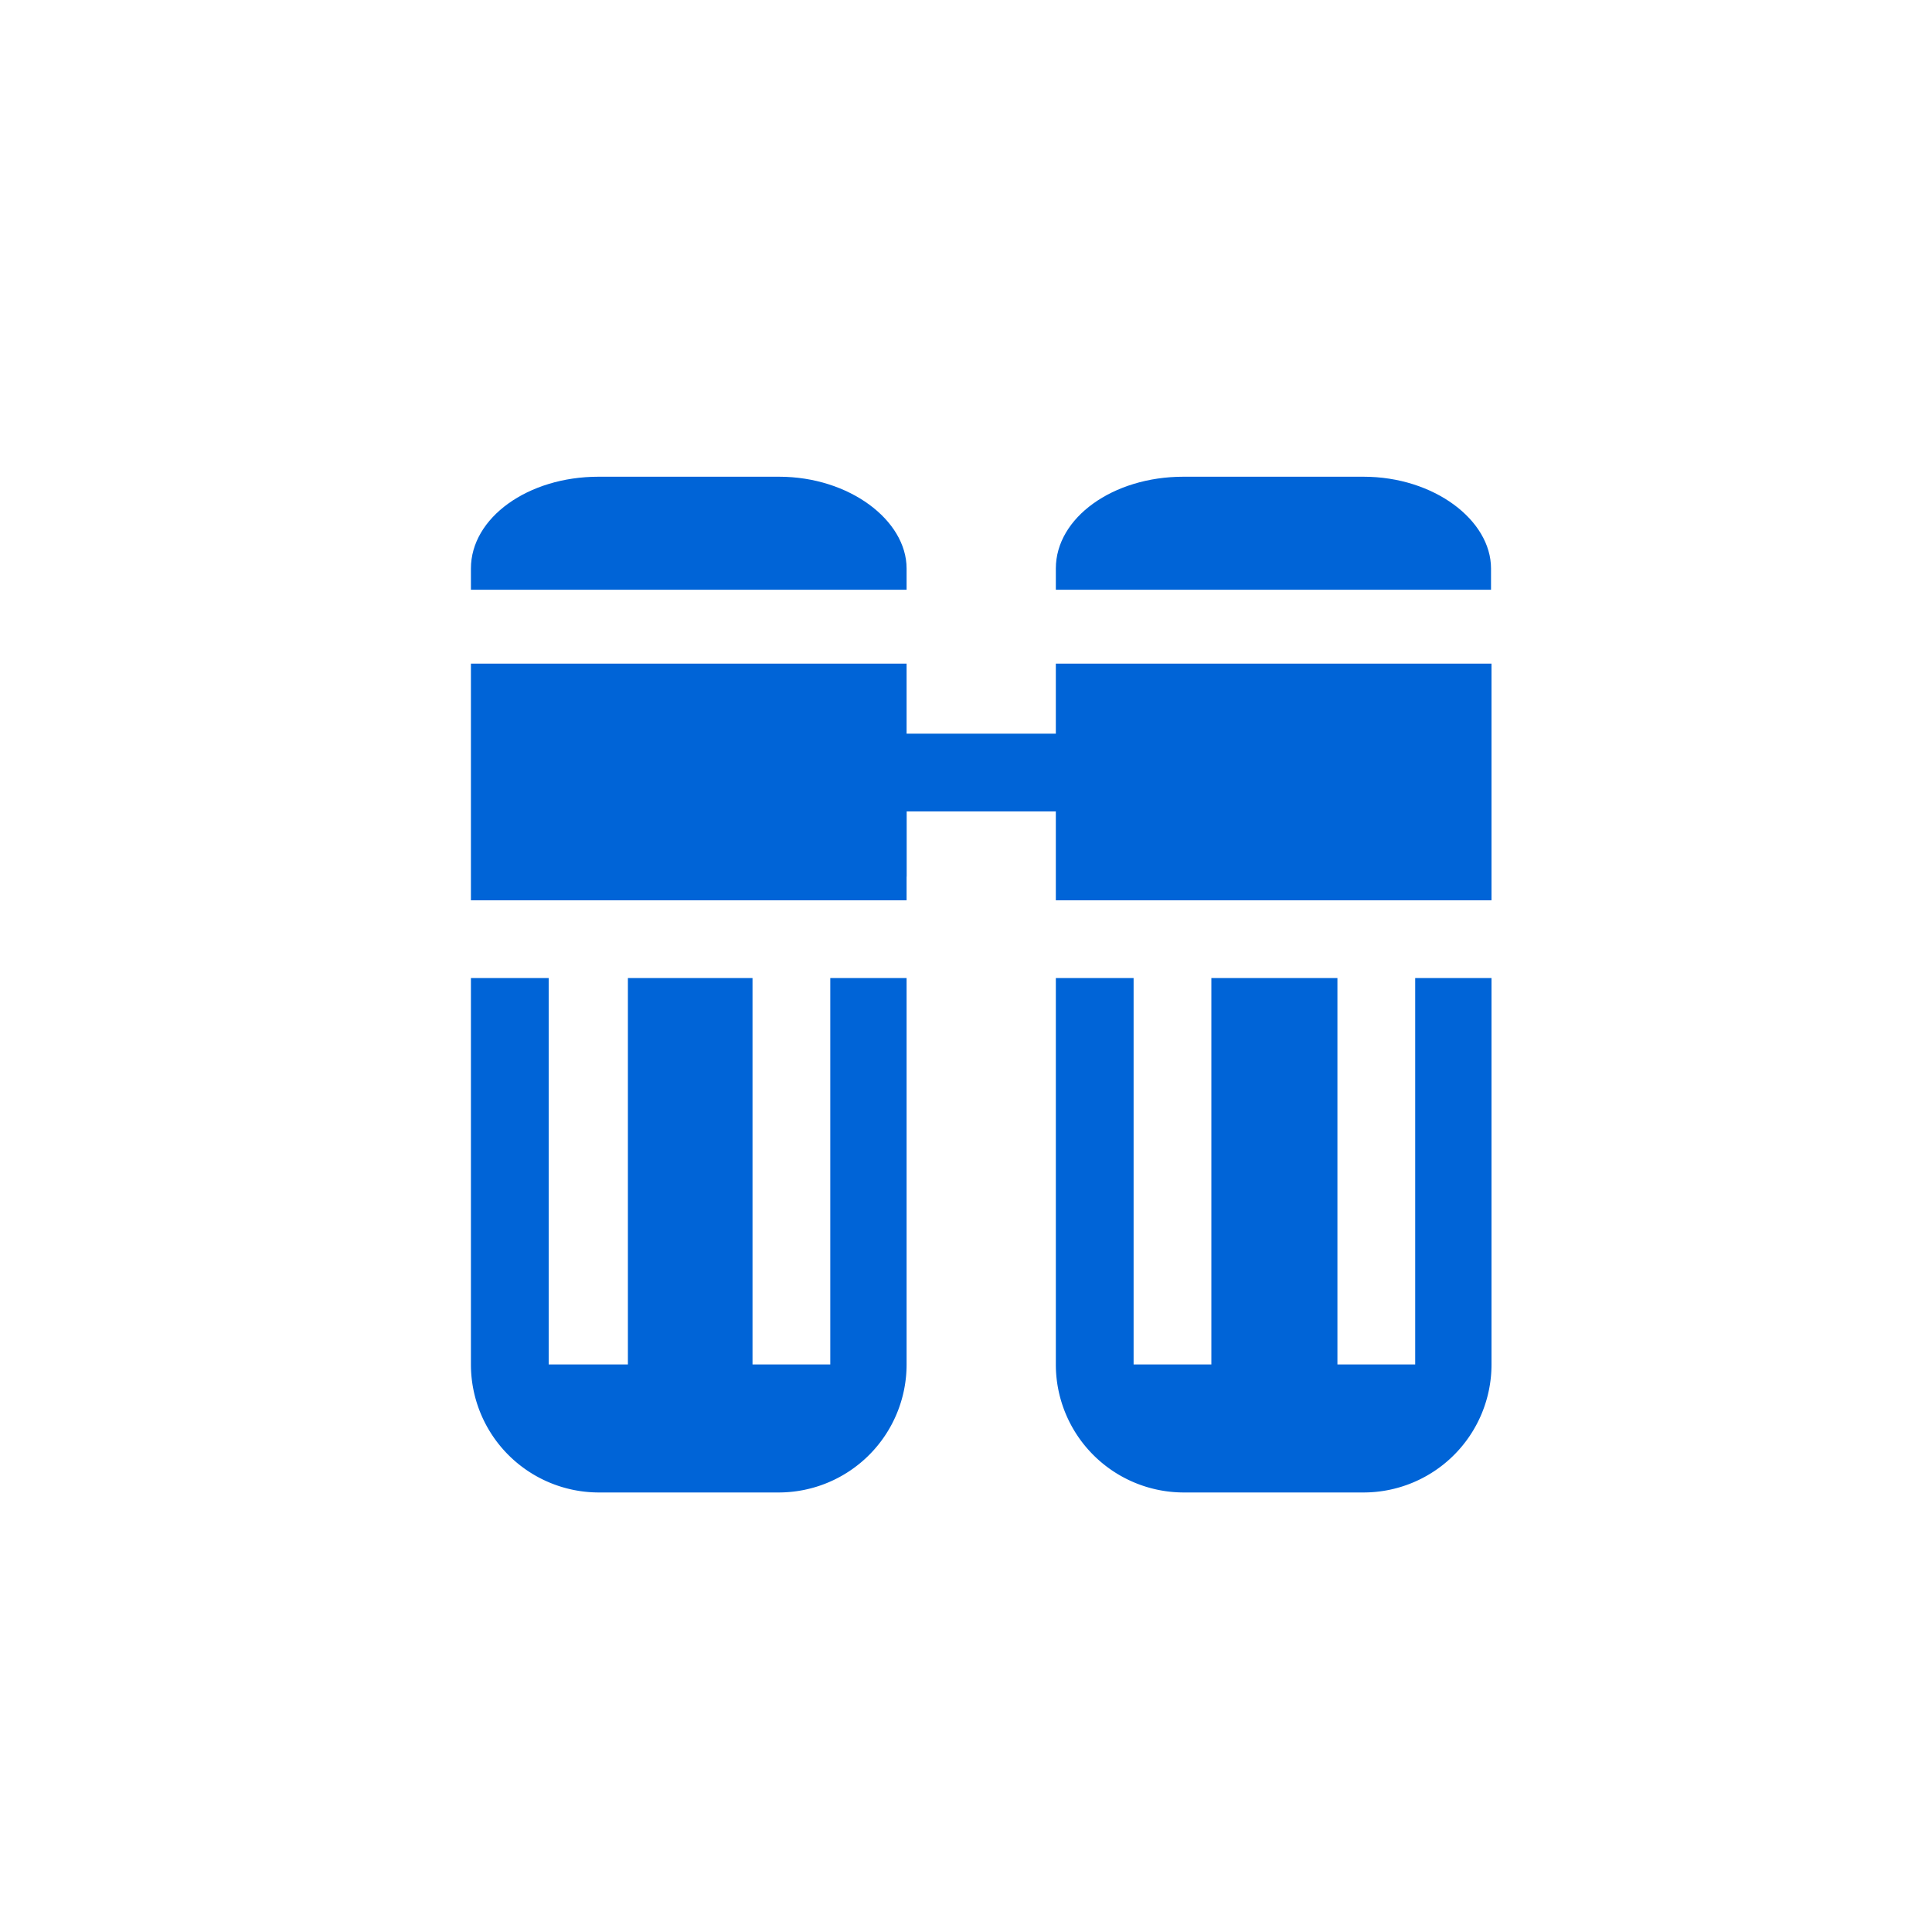 <svg id="Слой_1" data-name="Слой 1" xmlns="http://www.w3.org/2000/svg" viewBox="0 0 40 40"><defs><style>.cls-1{fill:#0064d7;}</style></defs><title>icon_sanstar_фильтрация воды</title><rect class="cls-1" x="15.31" y="15.81" width="3.46" height="2.34"/><path class="cls-1" d="M14.26,12.21h4.51v-.44c0-1-1.19-1.9-2.64-1.9H12.39c-1.46,0-2.64.85-2.64,1.9v.44Z"/><path class="cls-1" d="M26.37,12.21h4.5v-.44c0-1-1.18-1.9-2.64-1.9H24.5c-1.46,0-2.64.85-2.64,1.9v.44Z"/><polygon class="cls-1" points="21.86 13.74 21.86 15.19 18.77 15.19 18.77 13.74 9.75 13.74 9.75 18.64 18.77 18.64 18.77 16.8 21.86 16.8 21.86 18.64 30.88 18.64 30.88 13.74 21.86 13.74"/><rect class="cls-1" x="27.41" y="15.81" width="3.46" height="2.34"/><path class="cls-1" d="M29.3,20.25v8H27.69v-8H25.08v8H23.47v-8H21.86v8a2.65,2.65,0,0,0,2.64,2.65h3.73a2.65,2.65,0,0,0,2.65-2.65v-8Z"/><path class="cls-1" d="M17.19,20.25v8H15.58v-8H13v8H11.36v-8H9.75v8a2.65,2.65,0,0,0,2.64,2.65h3.74a2.65,2.65,0,0,0,2.64-2.65v-8Z"/></svg>